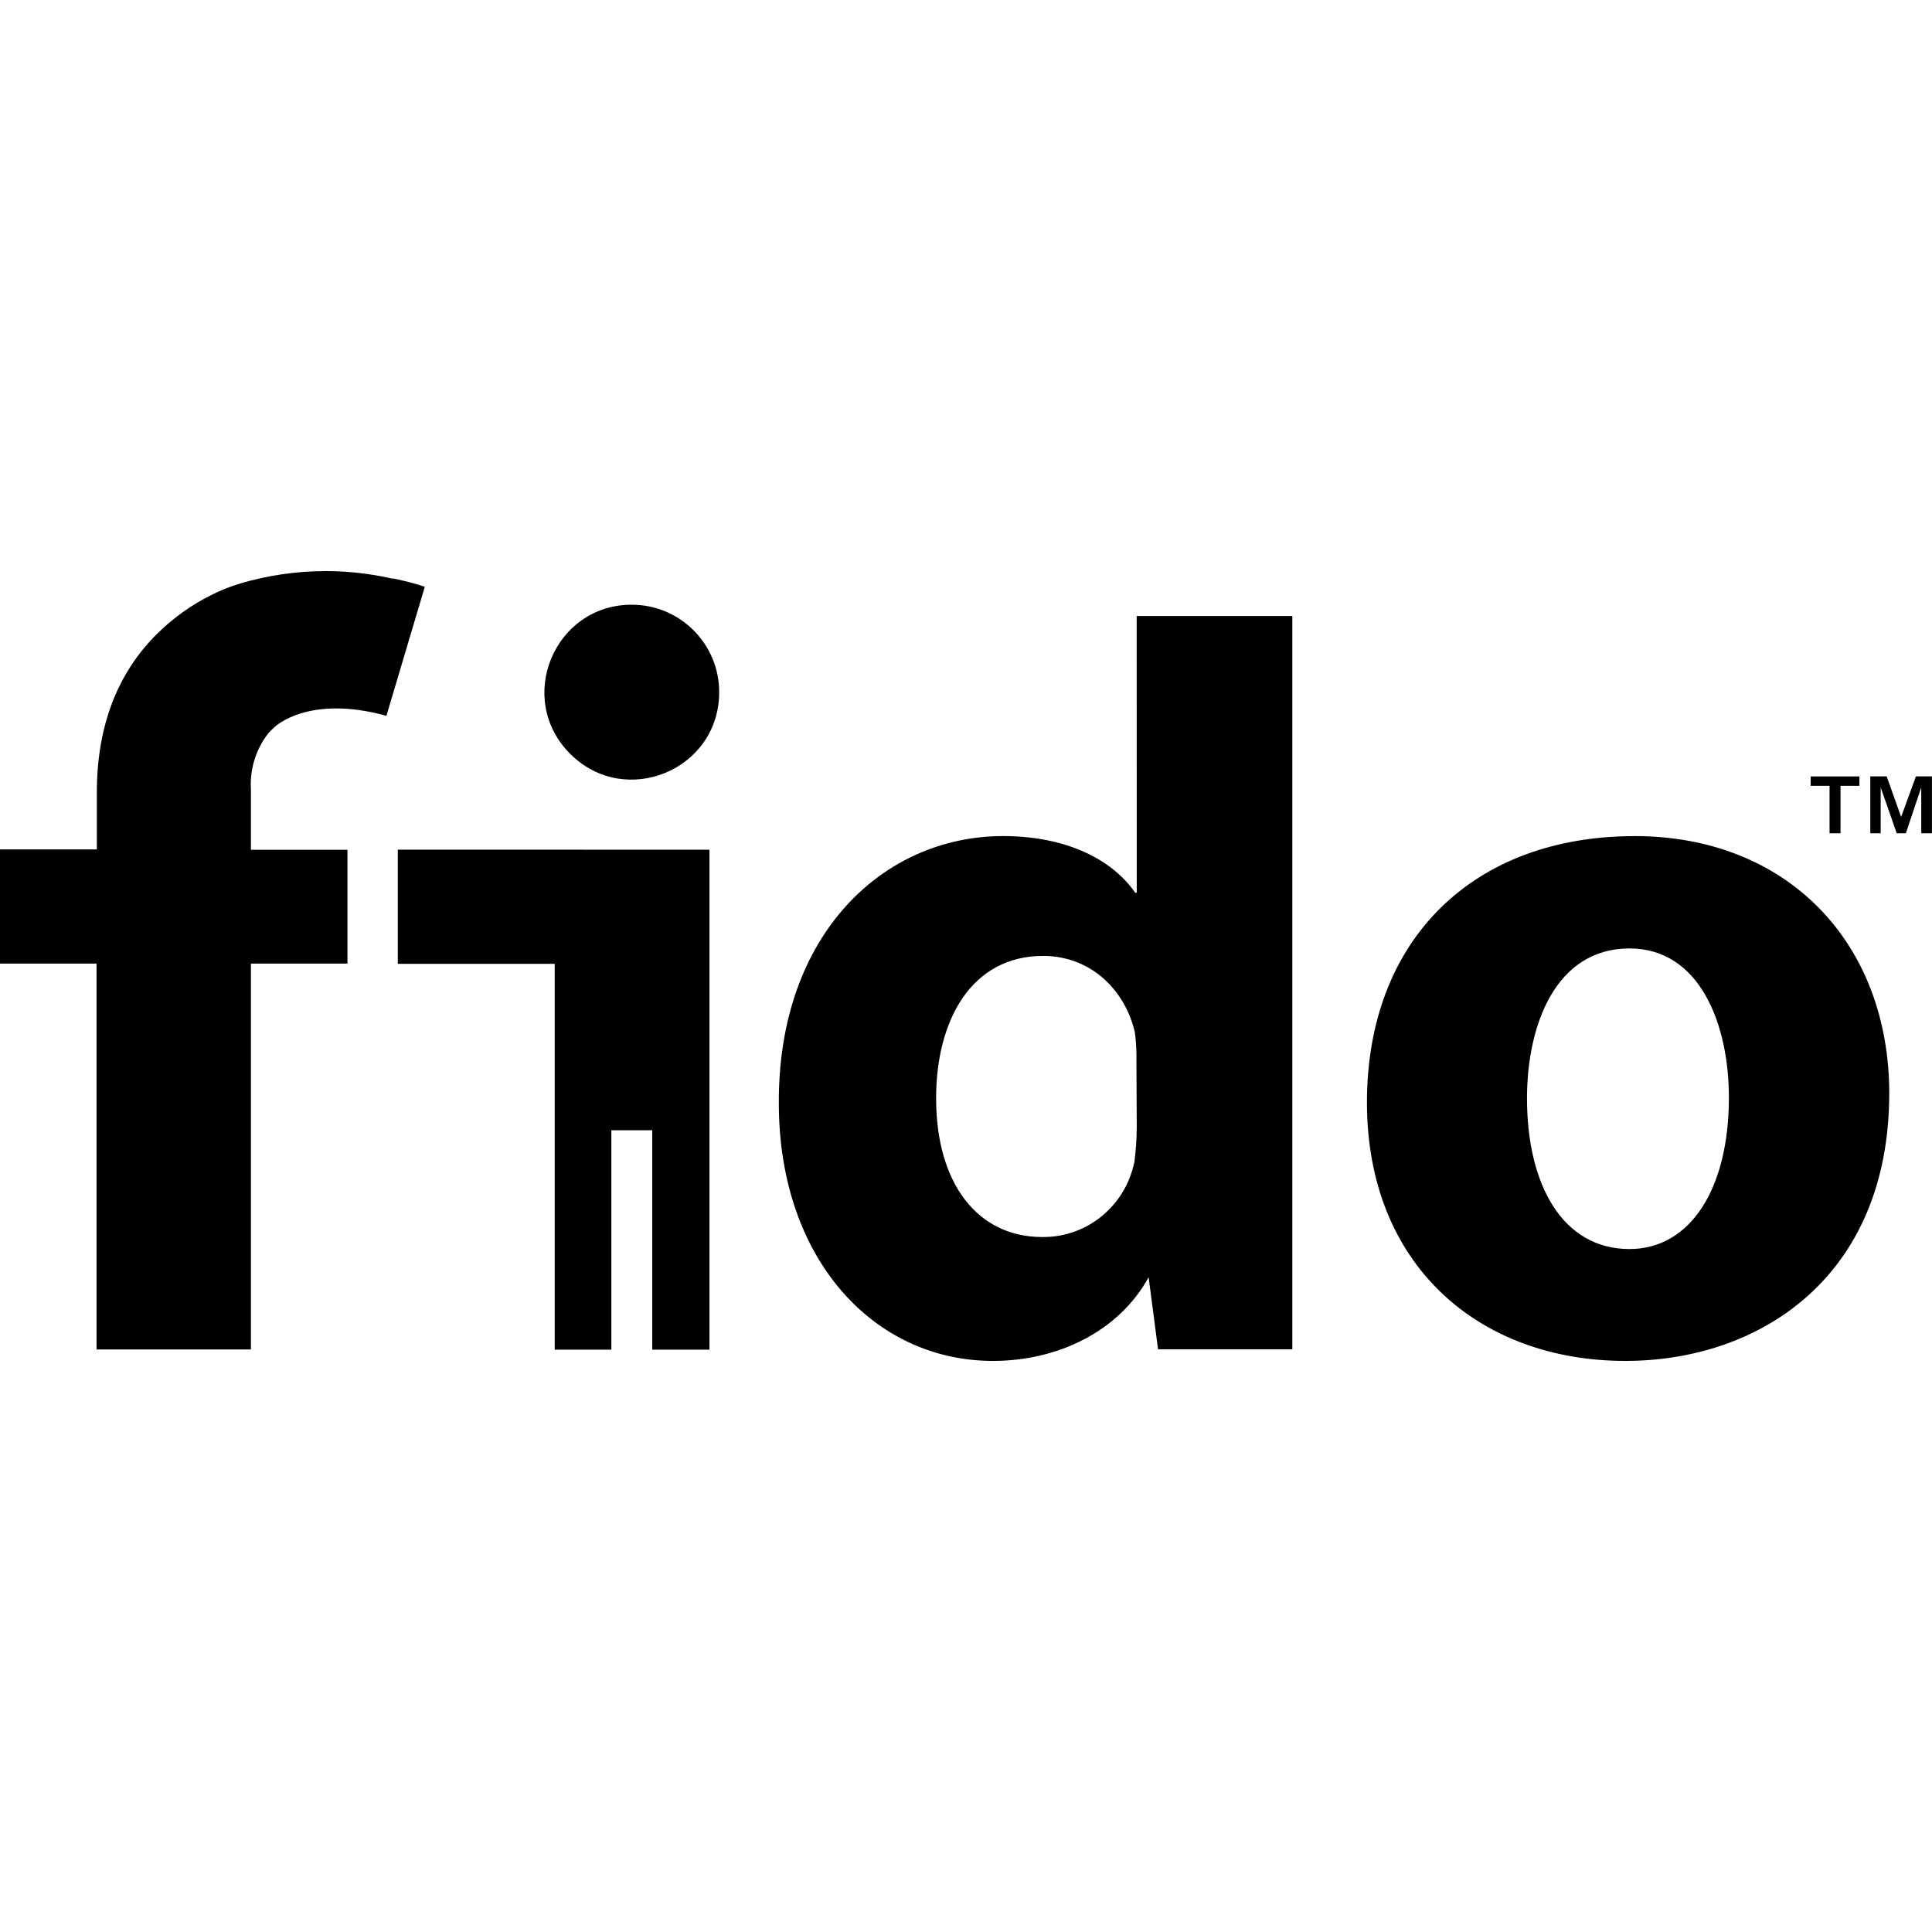<?xml version="1.0" encoding="utf-8"?>
<!-- Uploaded to: SVG Repo, www.svgrepo.com, Generator: SVG Repo Mixer Tools -->
<svg fill="#000000" width="800px" height="800px" viewBox="0 0 32 32" xmlns="http://www.w3.org/2000/svg">
  <path
    d="M10.464 10.016c-1.286 0-1.932 1.557-1.021 2.469s2.469 0.271 2.469-1.021c0-0.797-0.646-1.448-1.448-1.448zM6.589 14.073v1.891h2.599v6.391h0.938v-3.635h0.677v3.635h0.948v-8.281zM18.828 14.786h-0.026c-0.385-0.557-1.151-0.938-2.188-0.938-1.984 0-3.729 1.63-3.714 4.427 0 2.578 1.573 4.266 3.547 4.266 1.063 0 2.078-0.479 2.578-1.385l0.156 1.193h2.224v-12.146h-2.578zM18.828 18.656c0 0.214-0.016 0.417-0.042 0.62v-0.021c-0.146 0.708-0.766 1.234-1.505 1.234h-0.021c-1.063 0-1.755-0.88-1.755-2.297 0-1.307 0.594-2.359 1.771-2.359 0.807 0 1.365 0.583 1.521 1.266 0.016 0.12 0.026 0.255 0.026 0.396v0.073zM6.401 11.854l0.635-2.135c-0.167-0.057-0.339-0.099-0.51-0.135h-0.026c-0.365-0.083-0.734-0.125-1.104-0.125-0.49 0-0.979 0.073-1.448 0.214l0.036-0.010c-0.177 0.052-0.344 0.12-0.505 0.203l0.010-0.005c-0.323 0.161-0.62 0.375-0.88 0.63-0.667 0.656-1.005 1.542-1.005 2.635v0.943h-1.604v1.891h1.599v6.391h2.557v-6.391h1.599v-1.885h-1.599v-1c-0.021-0.344 0.089-0.688 0.307-0.953v0.005c0.026-0.031 0.057-0.057 0.083-0.083 0 0 0.552-0.547 1.854-0.188zM27.073 13.849c-2.677 0-4.432 1.719-4.432 4.411s1.854 4.281 4.281 4.281c2.219 0 4.37-1.385 4.37-4.438-0.005-2.495-1.693-4.255-4.219-4.255zM26.99 20.688c-1.109 0-1.698-1.063-1.698-2.495 0-1.224 0.479-2.484 1.698-2.484 1.161 0 1.646 1.25 1.646 2.469 0 1.516-0.641 2.51-1.646 2.51zM29.99 13.016h0.313v0.786h0.182v-0.786h0.313v-0.156h-0.807zM31.734 12.859l-0.245 0.672-0.24-0.672h-0.271v0.943h0.172v-0.76l0.266 0.76h0.151l0.255-0.76v0.76h0.177v-0.943h-0.271z" />
</svg>
